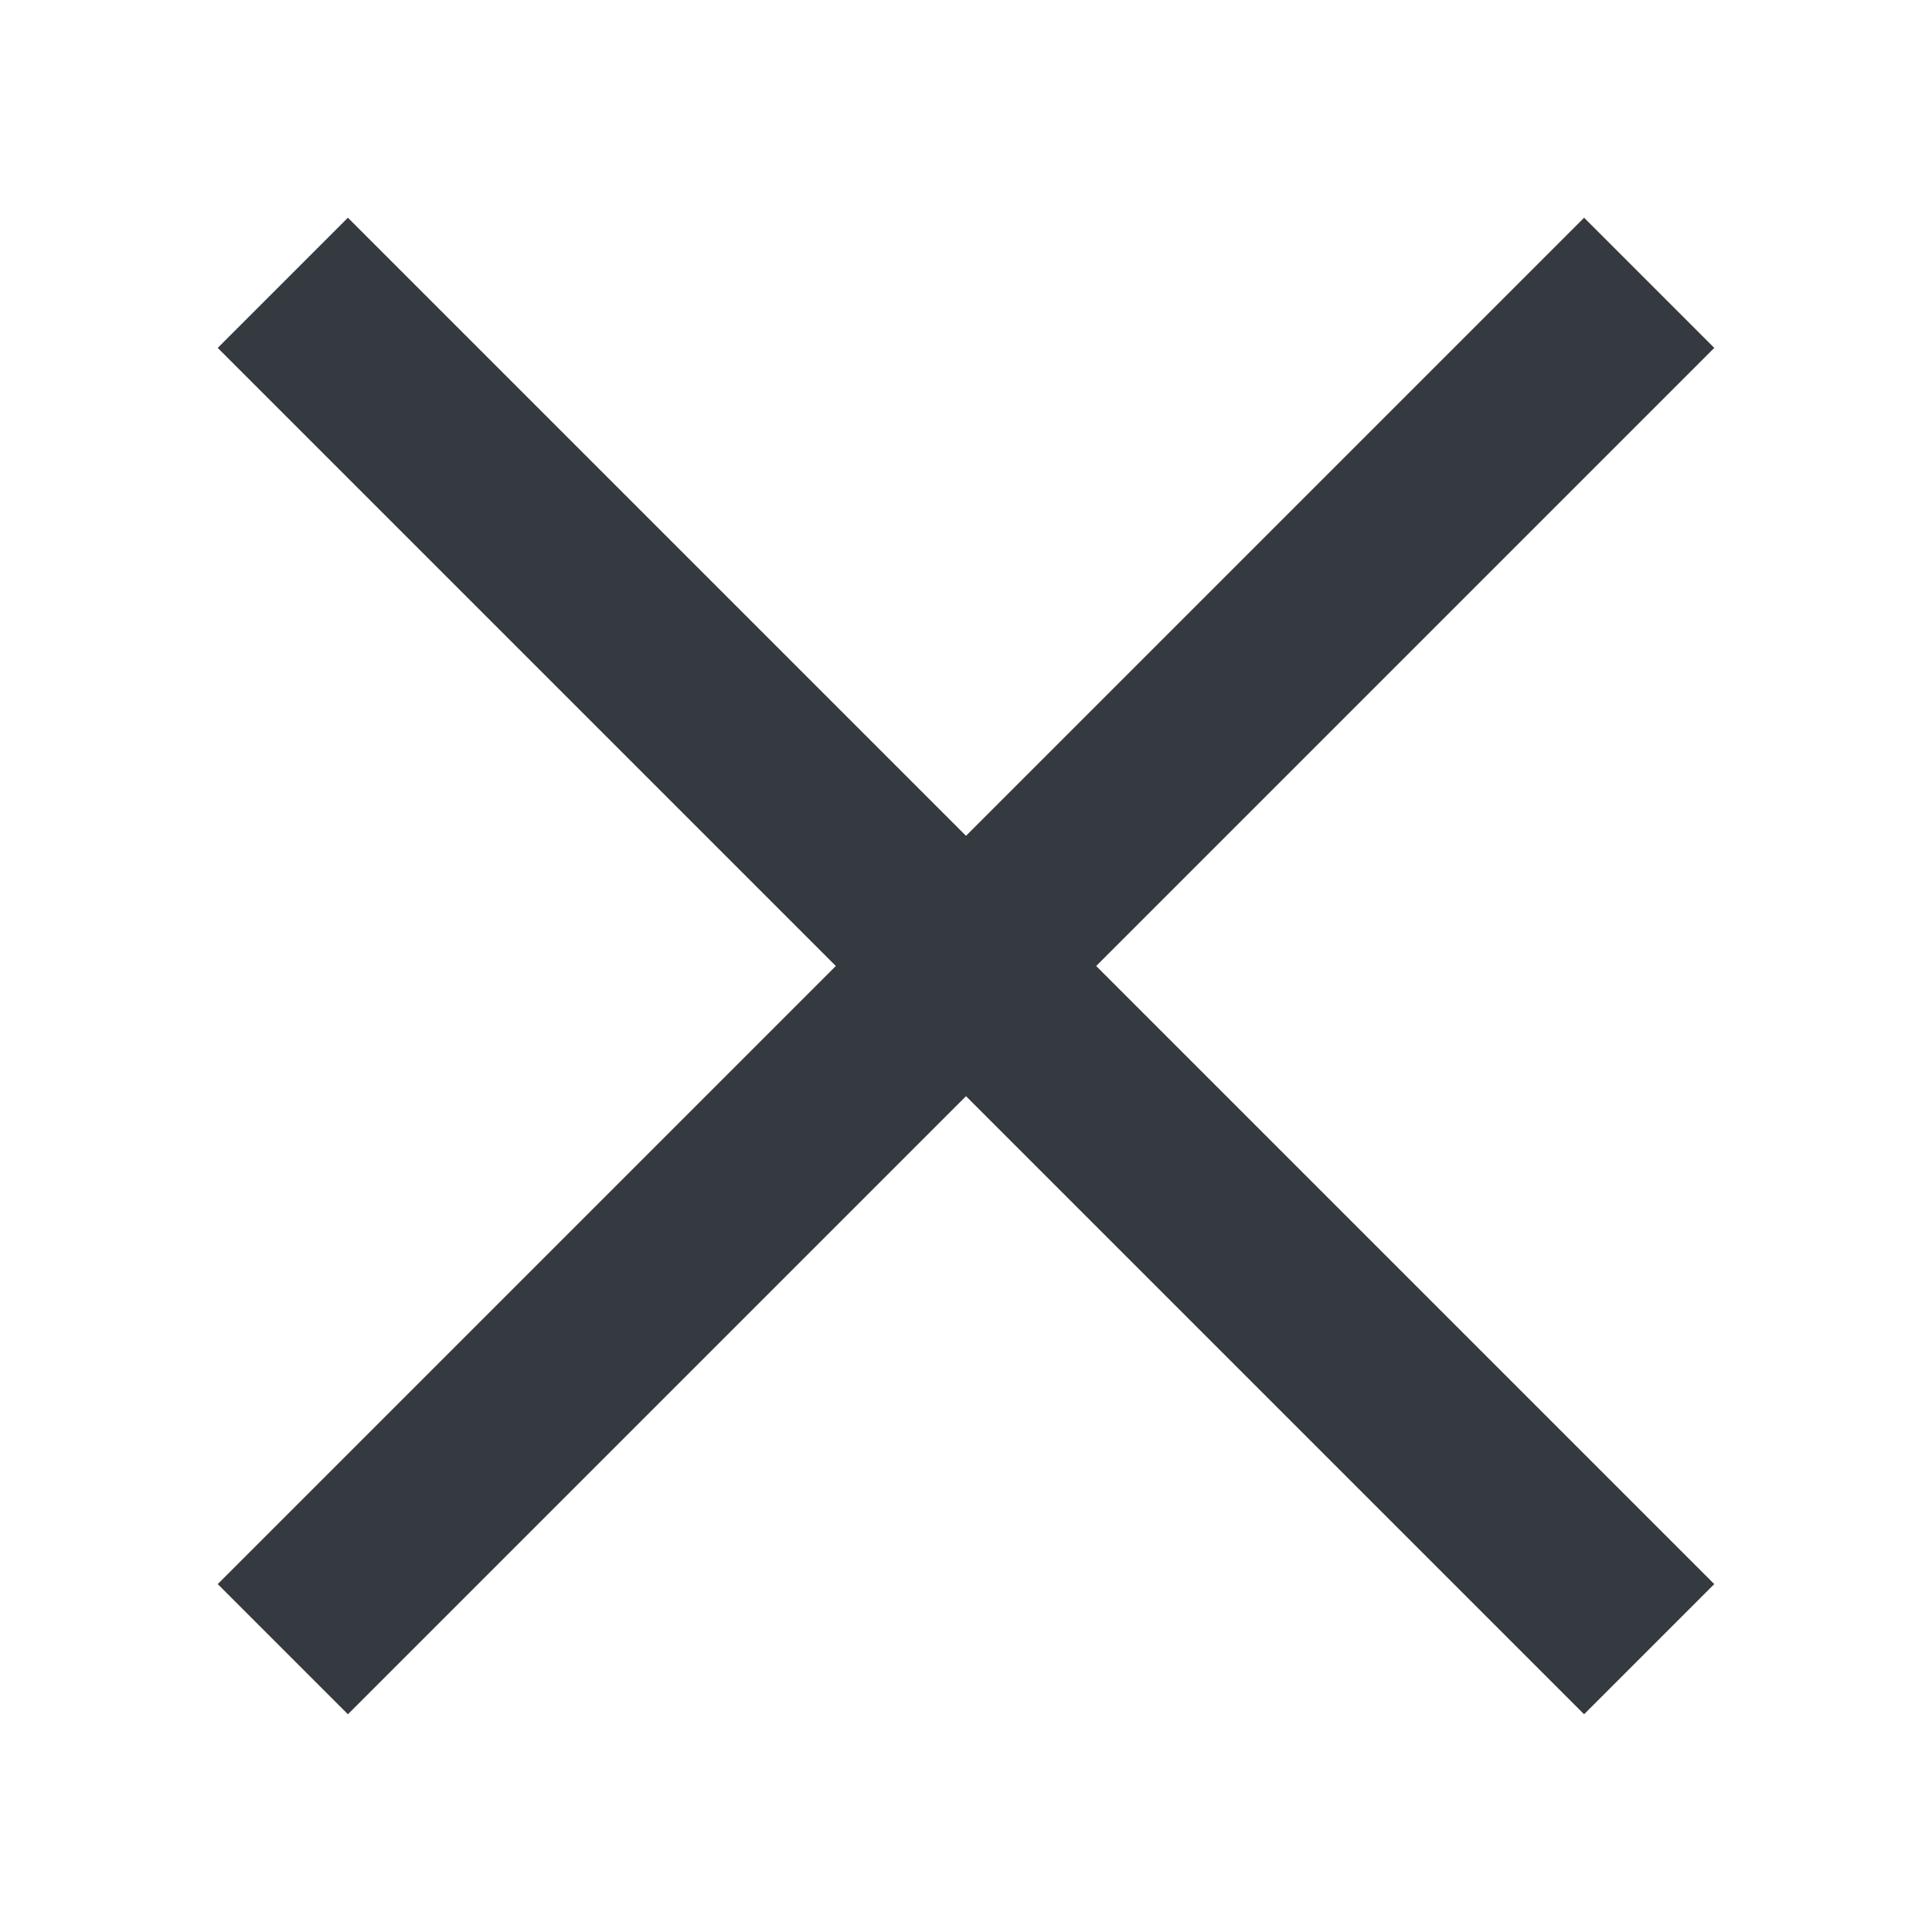 <?xml version="1.0" encoding="utf-8"?><!--Generator: Adobe Illustrator 25.2.1, SVG Export Plug-In . SVG Version: 6.00 Build 0)--><svg version="1.1" id="Capa_1" xmlns="http://www.w3.org/2000/svg" xmlns:xlink="http://www.w3.org/1999/xlink" x="0px" y="0px" width="512px" height="512px" viewBox="0 0 512 512" style="enable-background:new 0 0 512 512;" xml:space="preserve"><style>.st0{fill:#343A40;}</style><polygon class="st0" points="419.8,57.7 256,221.5 92.2,57.7 57.7,92.2 221.5,256 57.7,419.8 92.2,454.3 256,290.5 419.8,454.3 
	454.3,419.8 290.5,256 454.3,92.2 "/></svg>